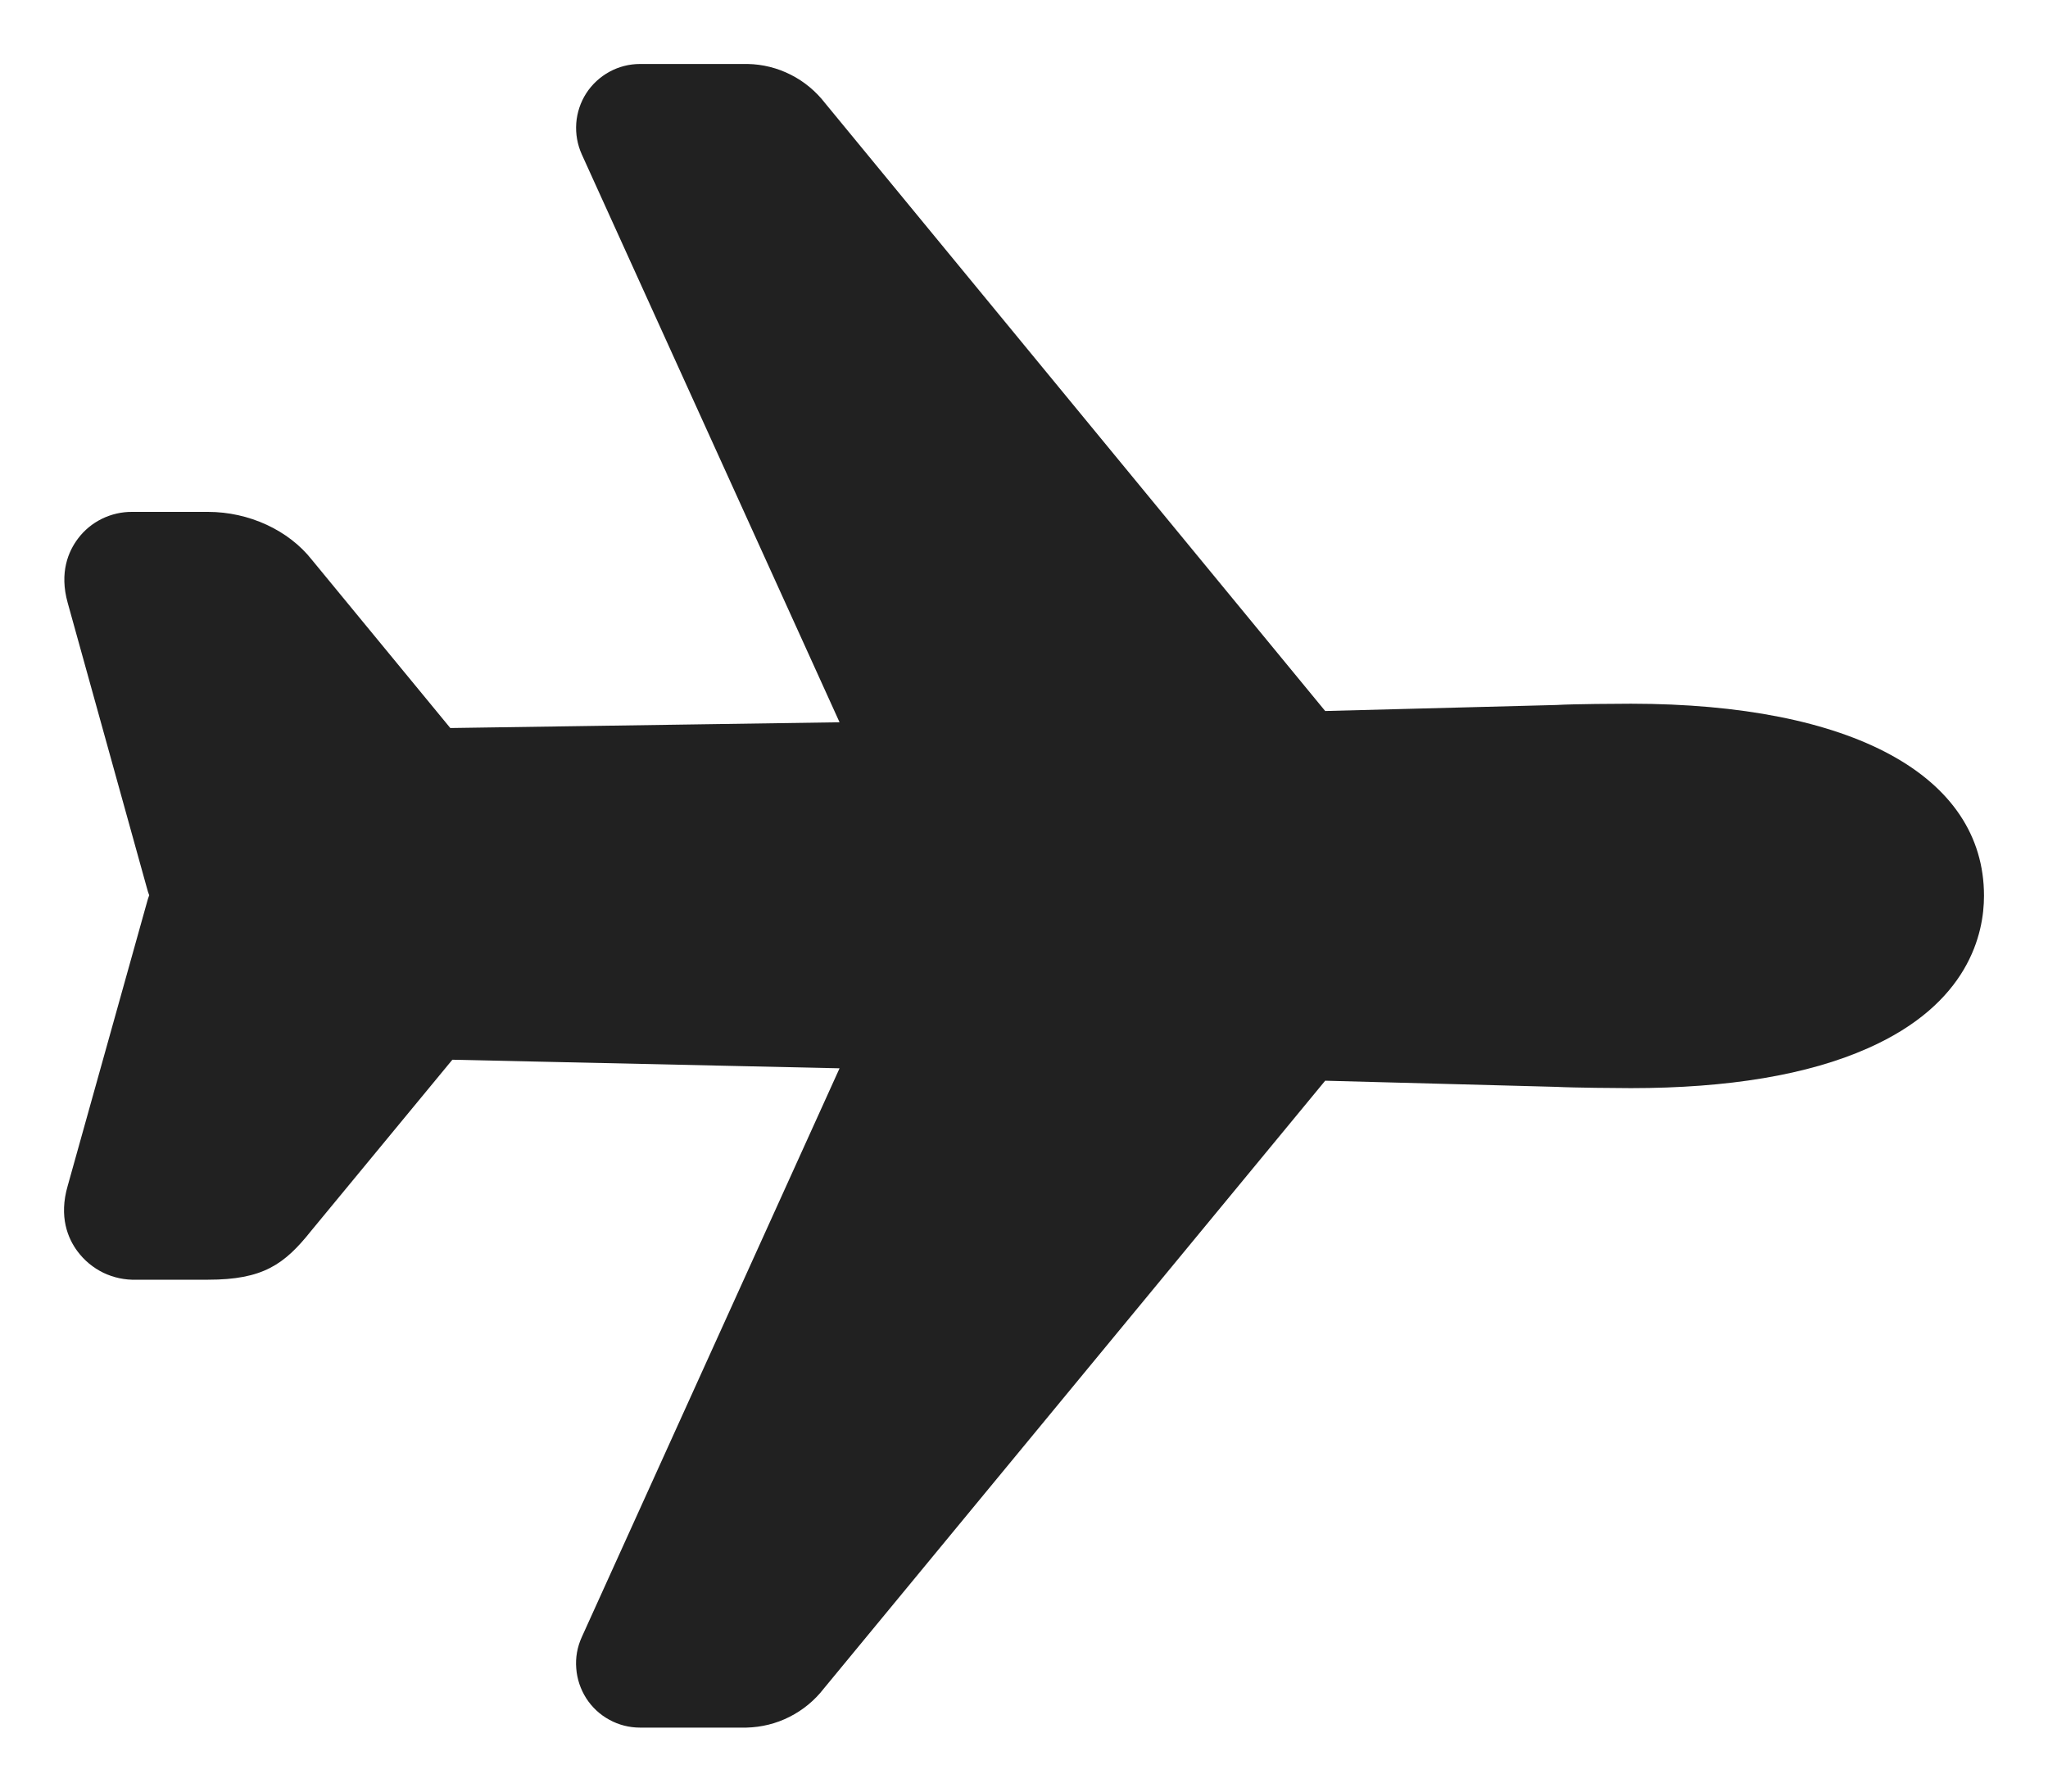 <svg width="16" height="14" viewBox="0 0 16 14" fill="none" xmlns="http://www.w3.org/2000/svg">
<path d="M5.832 13.5H5C4.916 13.5 4.834 13.479 4.761 13.439C4.687 13.399 4.625 13.341 4.58 13.271C4.535 13.2 4.508 13.12 4.502 13.037C4.495 12.953 4.51 12.87 4.545 12.793L6.559 8.348L3.534 8.281L2.431 9.618C2.221 9.882 2.053 10 1.625 10H1.065C0.976 10.003 0.888 9.984 0.808 9.946C0.728 9.907 0.659 9.85 0.606 9.779C0.531 9.679 0.458 9.509 0.529 9.266L1.149 7.048C1.153 7.031 1.159 7.014 1.165 6.998C1.166 6.997 1.166 6.995 1.165 6.994C1.159 6.977 1.153 6.961 1.149 6.944L0.529 4.711C0.462 4.473 0.535 4.307 0.609 4.209C0.658 4.143 0.723 4.09 0.796 4.054C0.87 4.018 0.951 3.999 1.034 4H1.625C1.945 4 2.255 4.143 2.437 4.375L3.518 5.689L6.559 5.644L4.545 1.206C4.511 1.13 4.496 1.047 4.502 0.963C4.508 0.88 4.535 0.799 4.58 0.729C4.625 0.659 4.688 0.601 4.761 0.561C4.834 0.521 4.916 0.5 5 0.5H5.841C5.958 0.502 6.074 0.531 6.178 0.584C6.283 0.637 6.374 0.713 6.446 0.806L10.353 5.556L12.159 5.509C12.291 5.501 12.657 5.499 12.742 5.499C14.469 5.5 15.5 6.06 15.5 7C15.5 7.295 15.382 7.843 14.591 8.192C14.125 8.399 13.502 8.503 12.741 8.503C12.658 8.503 12.292 8.5 12.158 8.493L10.353 8.445L6.436 13.195C6.364 13.288 6.273 13.363 6.168 13.416C6.064 13.469 5.949 13.497 5.832 13.5Z" fill="#212121"/>
</svg>
